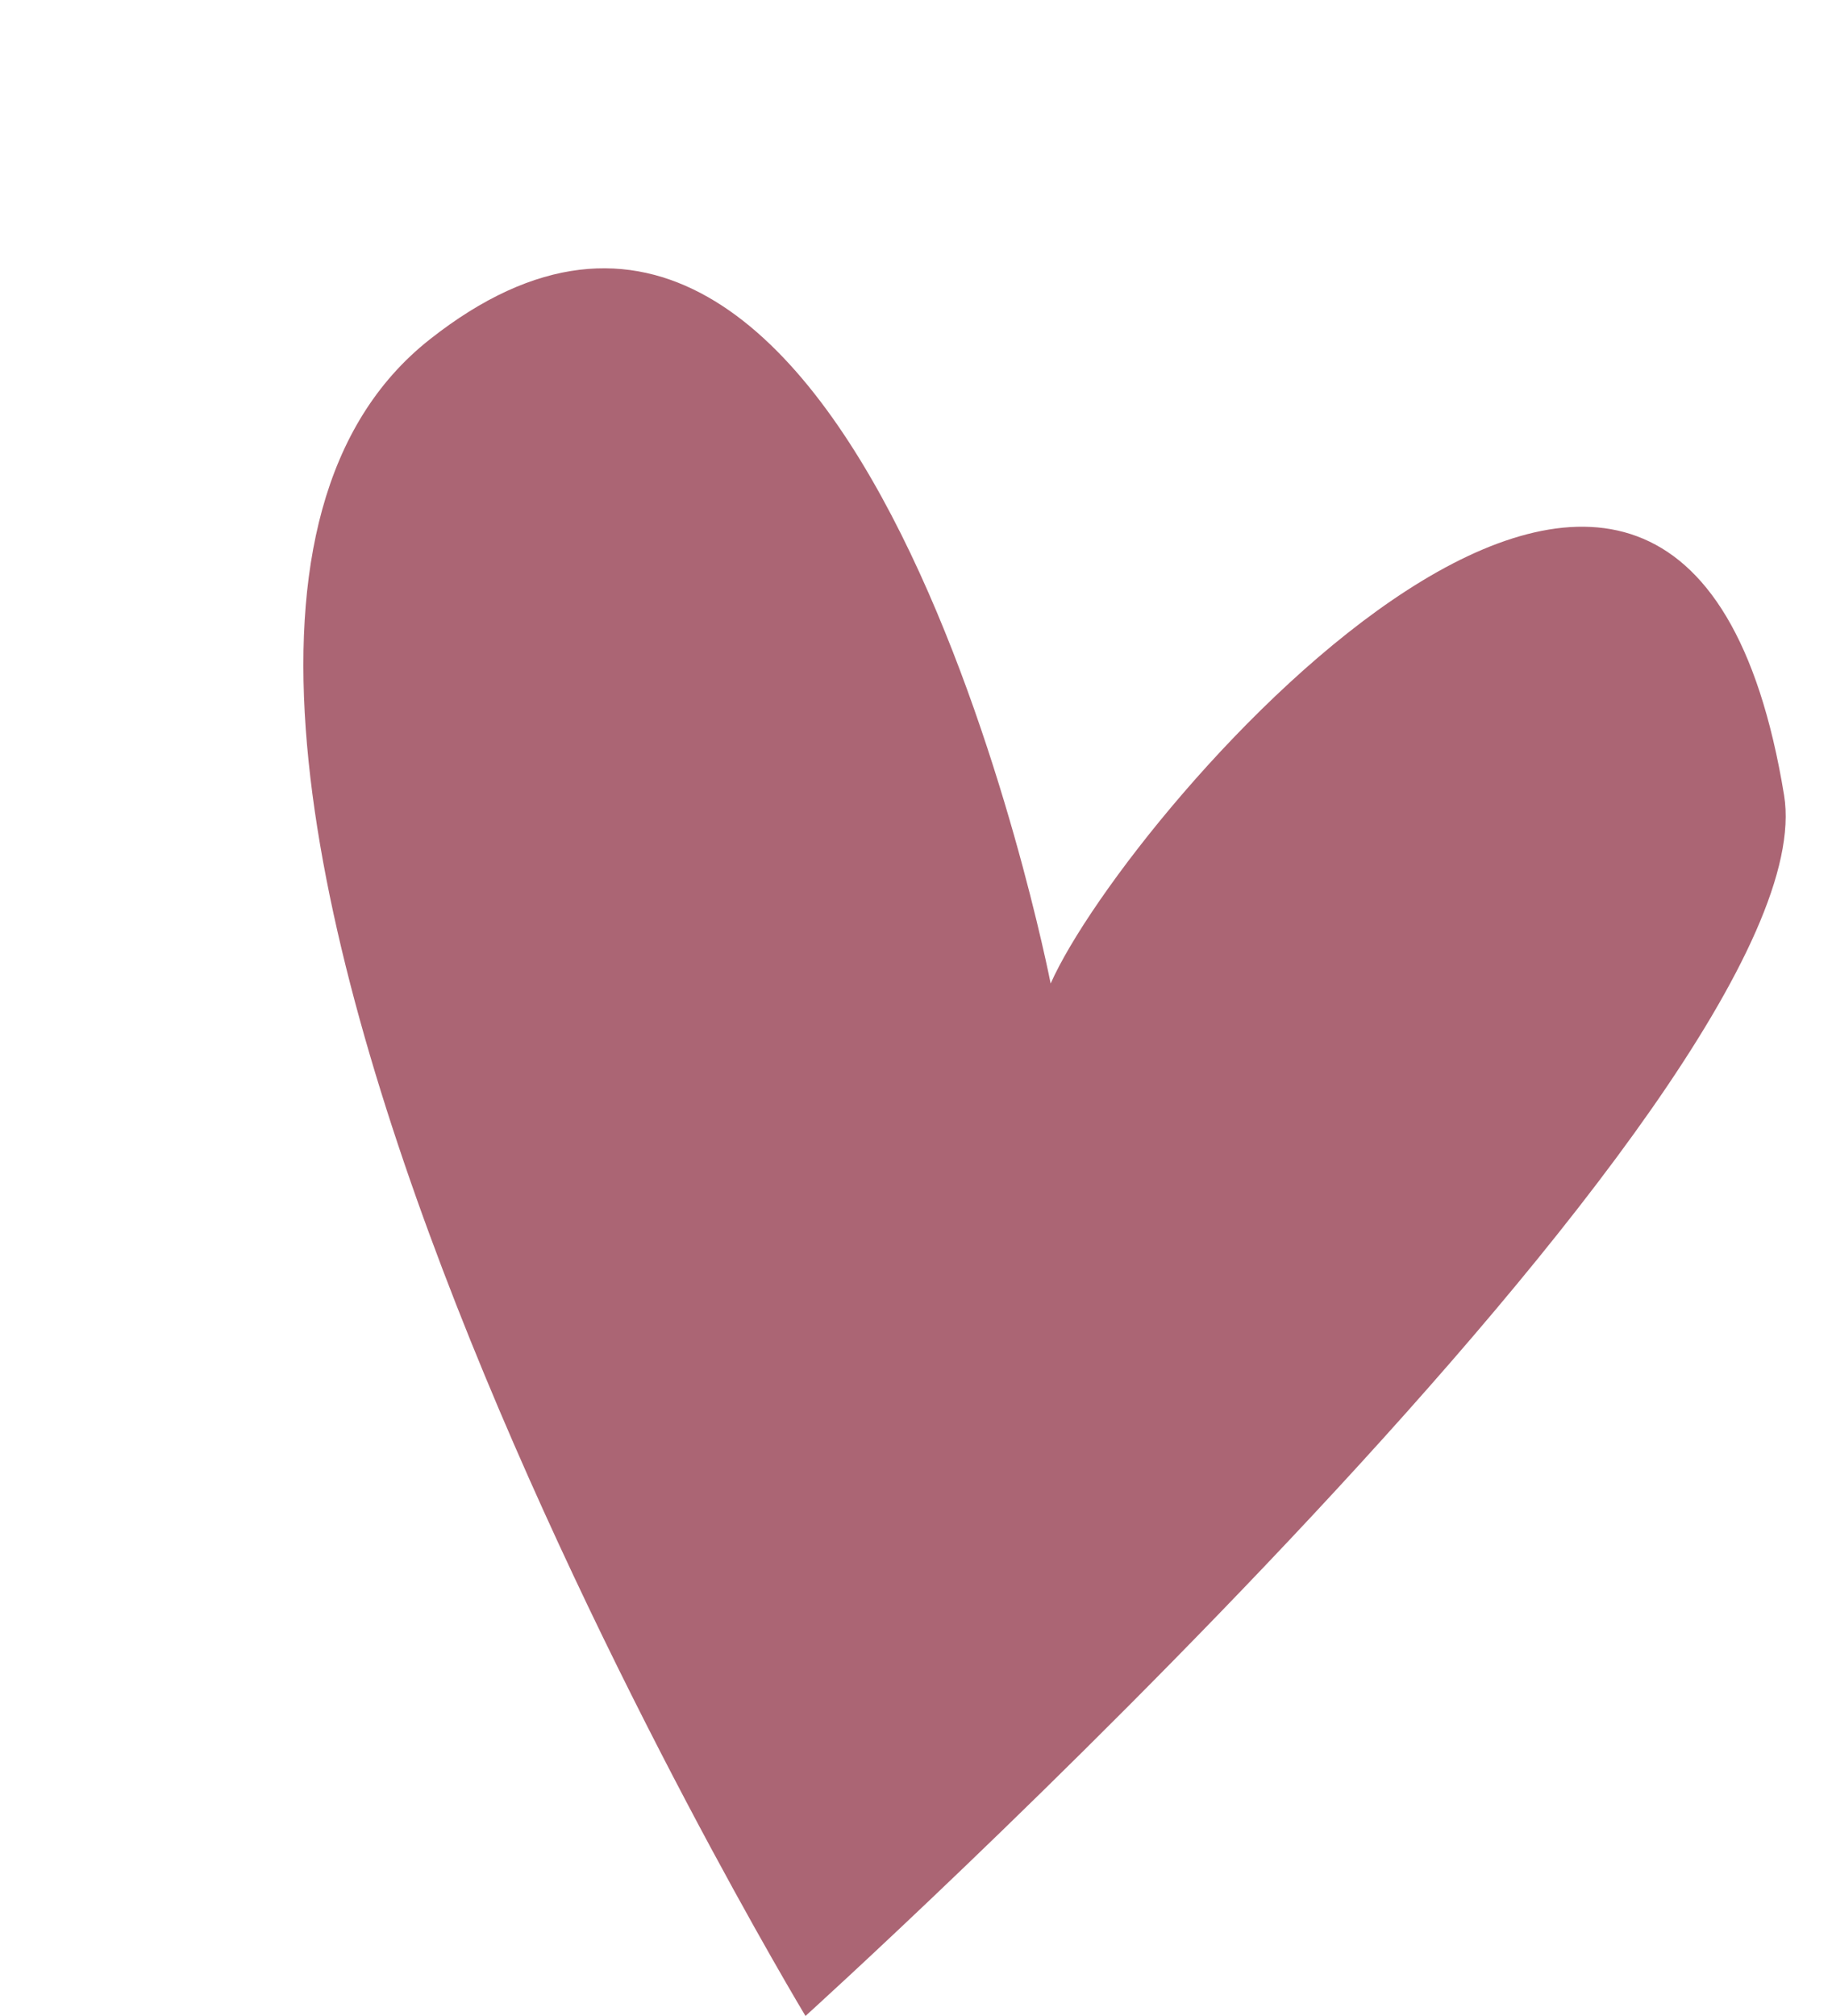 <?xml version="1.0" encoding="UTF-8" standalone="no"?><svg xmlns="http://www.w3.org/2000/svg" xmlns:xlink="http://www.w3.org/1999/xlink" fill="#000000" height="1327.5" preserveAspectRatio="xMidYMid meet" version="1" viewBox="373.8 253.2 1206.8 1327.5" width="1206.8" zoomAndPan="magnify"><g id="change1_1"><path d="M1065.9,900.83c0,0-126.24-647.64-409.19-423.99S904.4,1580.66,904.4,1580.66s676.12-611.44,644.63-803.85 C1481.57,364.67,1116.26,787.11,1065.9,900.83z" fill="#ab6574"/></g></svg>